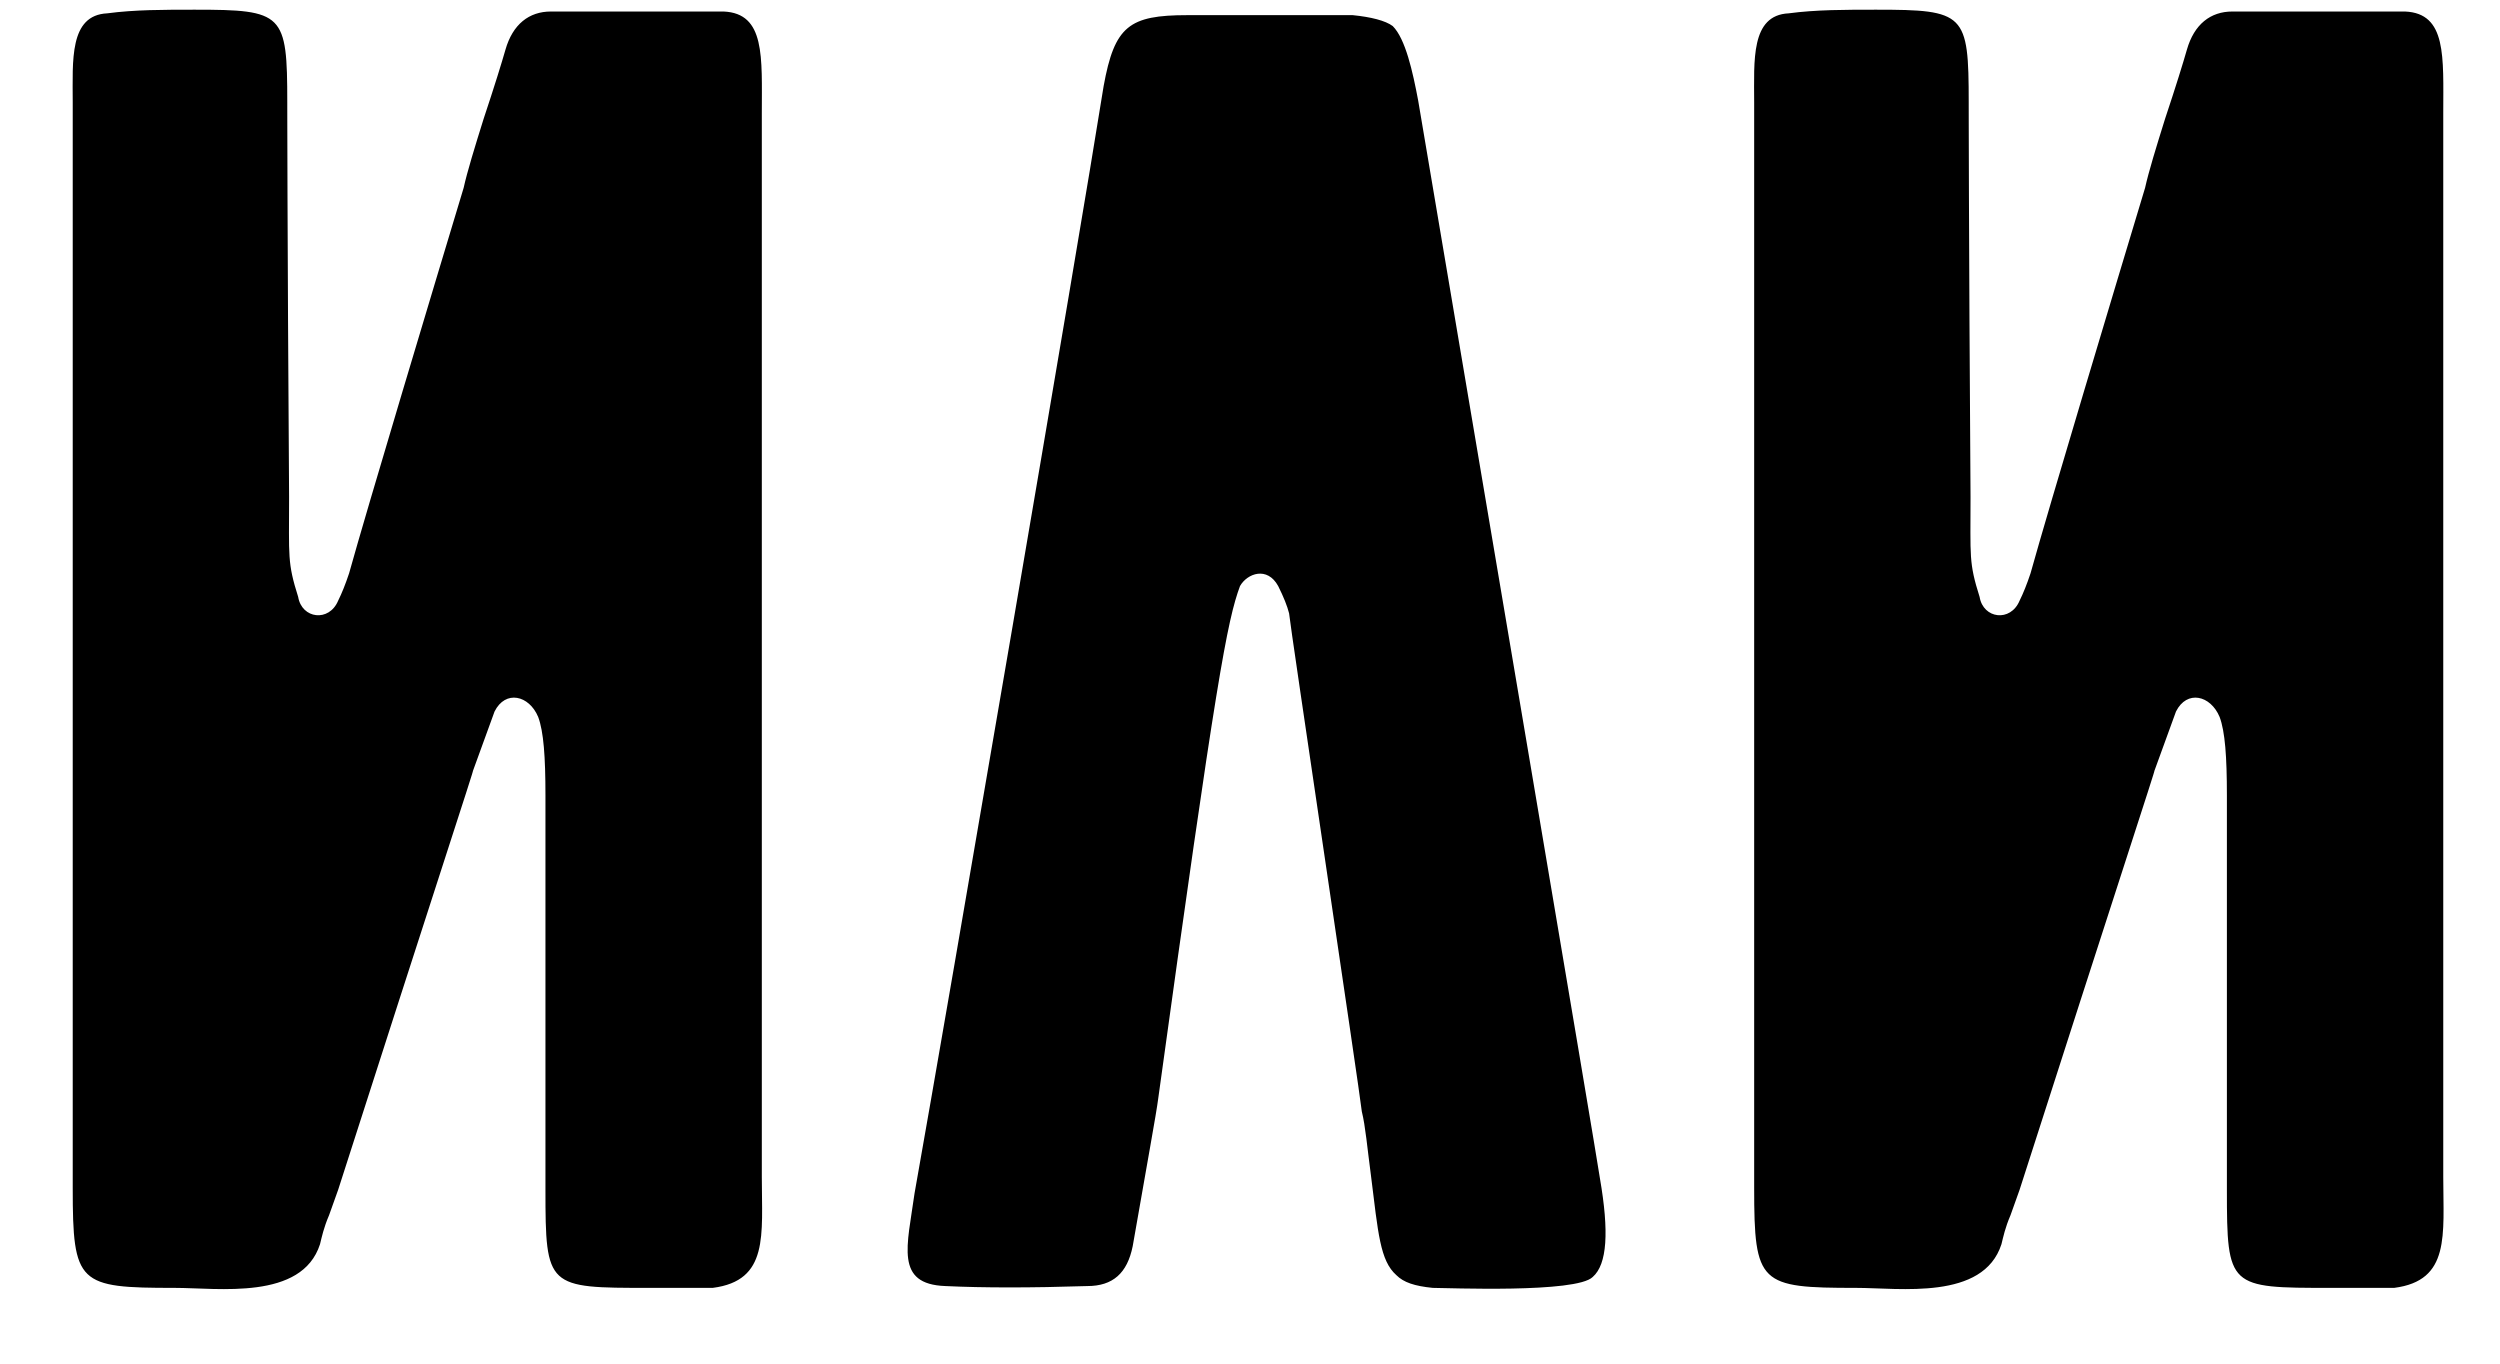 <?xml version="1.0" encoding="UTF-8"?> <svg xmlns="http://www.w3.org/2000/svg" width="33" height="18" viewBox="0 0 33 18" fill="none"> <path d="M0.96 1.352C0.96 0.8 0.912 0.2 1.416 0.176C1.776 0.128 2.16 0.128 2.568 0.128C3.744 0.128 3.792 0.176 3.792 1.352C3.792 1.256 3.792 2.984 3.816 6.56C3.816 7.352 3.792 7.424 3.936 7.88C3.984 8.168 4.344 8.216 4.464 7.928C4.512 7.832 4.56 7.712 4.608 7.568C4.848 6.704 5.736 3.752 6.12 2.48C6.168 2.264 6.264 1.952 6.384 1.568C6.528 1.136 6.624 0.824 6.672 0.656C6.768 0.32 6.984 0.152 7.272 0.152H9.552C10.104 0.176 10.056 0.752 10.056 1.496V15.536C10.056 16.304 10.152 16.904 9.408 17H8.568C7.224 17 7.2 17 7.2 15.704V10.496C7.2 9.992 7.176 9.656 7.104 9.464C6.984 9.176 6.672 9.104 6.528 9.392L6.24 10.184C6.288 10.064 5.688 11.888 4.464 15.704L4.344 16.04C4.272 16.208 4.248 16.328 4.224 16.424C3.984 17.168 2.88 17 2.304 17C1.032 17 0.96 16.952 0.96 15.68V1.352ZM15.288 14.504C15.264 14.696 15.144 15.344 14.952 16.448C14.88 16.808 14.688 16.976 14.352 16.976C13.608 17 12.984 17 12.48 16.976C11.808 16.952 11.976 16.448 12.072 15.752C12.504 13.328 14.256 3.104 14.568 1.136C14.712 0.344 14.904 0.2 15.672 0.2H17.856C18.096 0.224 18.288 0.272 18.384 0.344C18.552 0.512 18.648 0.944 18.72 1.328C19.392 5.312 21.096 15.368 21.12 15.56C21.24 16.256 21.216 16.688 21.024 16.856C20.808 17.072 19.104 17 18.912 17C18.672 16.976 18.528 16.928 18.432 16.832C18.216 16.64 18.192 16.28 18.096 15.512C18.048 15.152 18.024 14.864 17.976 14.672C17.952 14.432 17.016 8.168 17.016 8.096C16.992 8 16.944 7.88 16.872 7.736C16.728 7.472 16.464 7.568 16.368 7.736C16.2 8.192 16.056 8.936 15.288 14.504ZM23.155 1.352C23.155 0.8 23.107 0.2 23.611 0.176C23.971 0.128 24.355 0.128 24.763 0.128C25.939 0.128 25.987 0.176 25.987 1.352C25.987 1.256 25.987 2.984 26.011 6.56C26.011 7.352 25.987 7.424 26.131 7.88C26.179 8.168 26.539 8.216 26.659 7.928C26.707 7.832 26.755 7.712 26.803 7.568C27.043 6.704 27.931 3.752 28.315 2.48C28.363 2.264 28.459 1.952 28.579 1.568C28.723 1.136 28.819 0.824 28.867 0.656C28.963 0.32 29.179 0.152 29.467 0.152H31.747C32.299 0.176 32.251 0.752 32.251 1.496V15.536C32.251 16.304 32.347 16.904 31.603 17H30.763C29.419 17 29.395 17 29.395 15.704V10.496C29.395 9.992 29.371 9.656 29.299 9.464C29.179 9.176 28.867 9.104 28.723 9.392L28.435 10.184C28.483 10.064 27.883 11.888 26.659 15.704L26.539 16.04C26.467 16.208 26.443 16.328 26.419 16.424C26.179 17.168 25.075 17 24.499 17C23.227 17 23.155 16.952 23.155 15.68V1.352Z" fill="black"></path> </svg> 